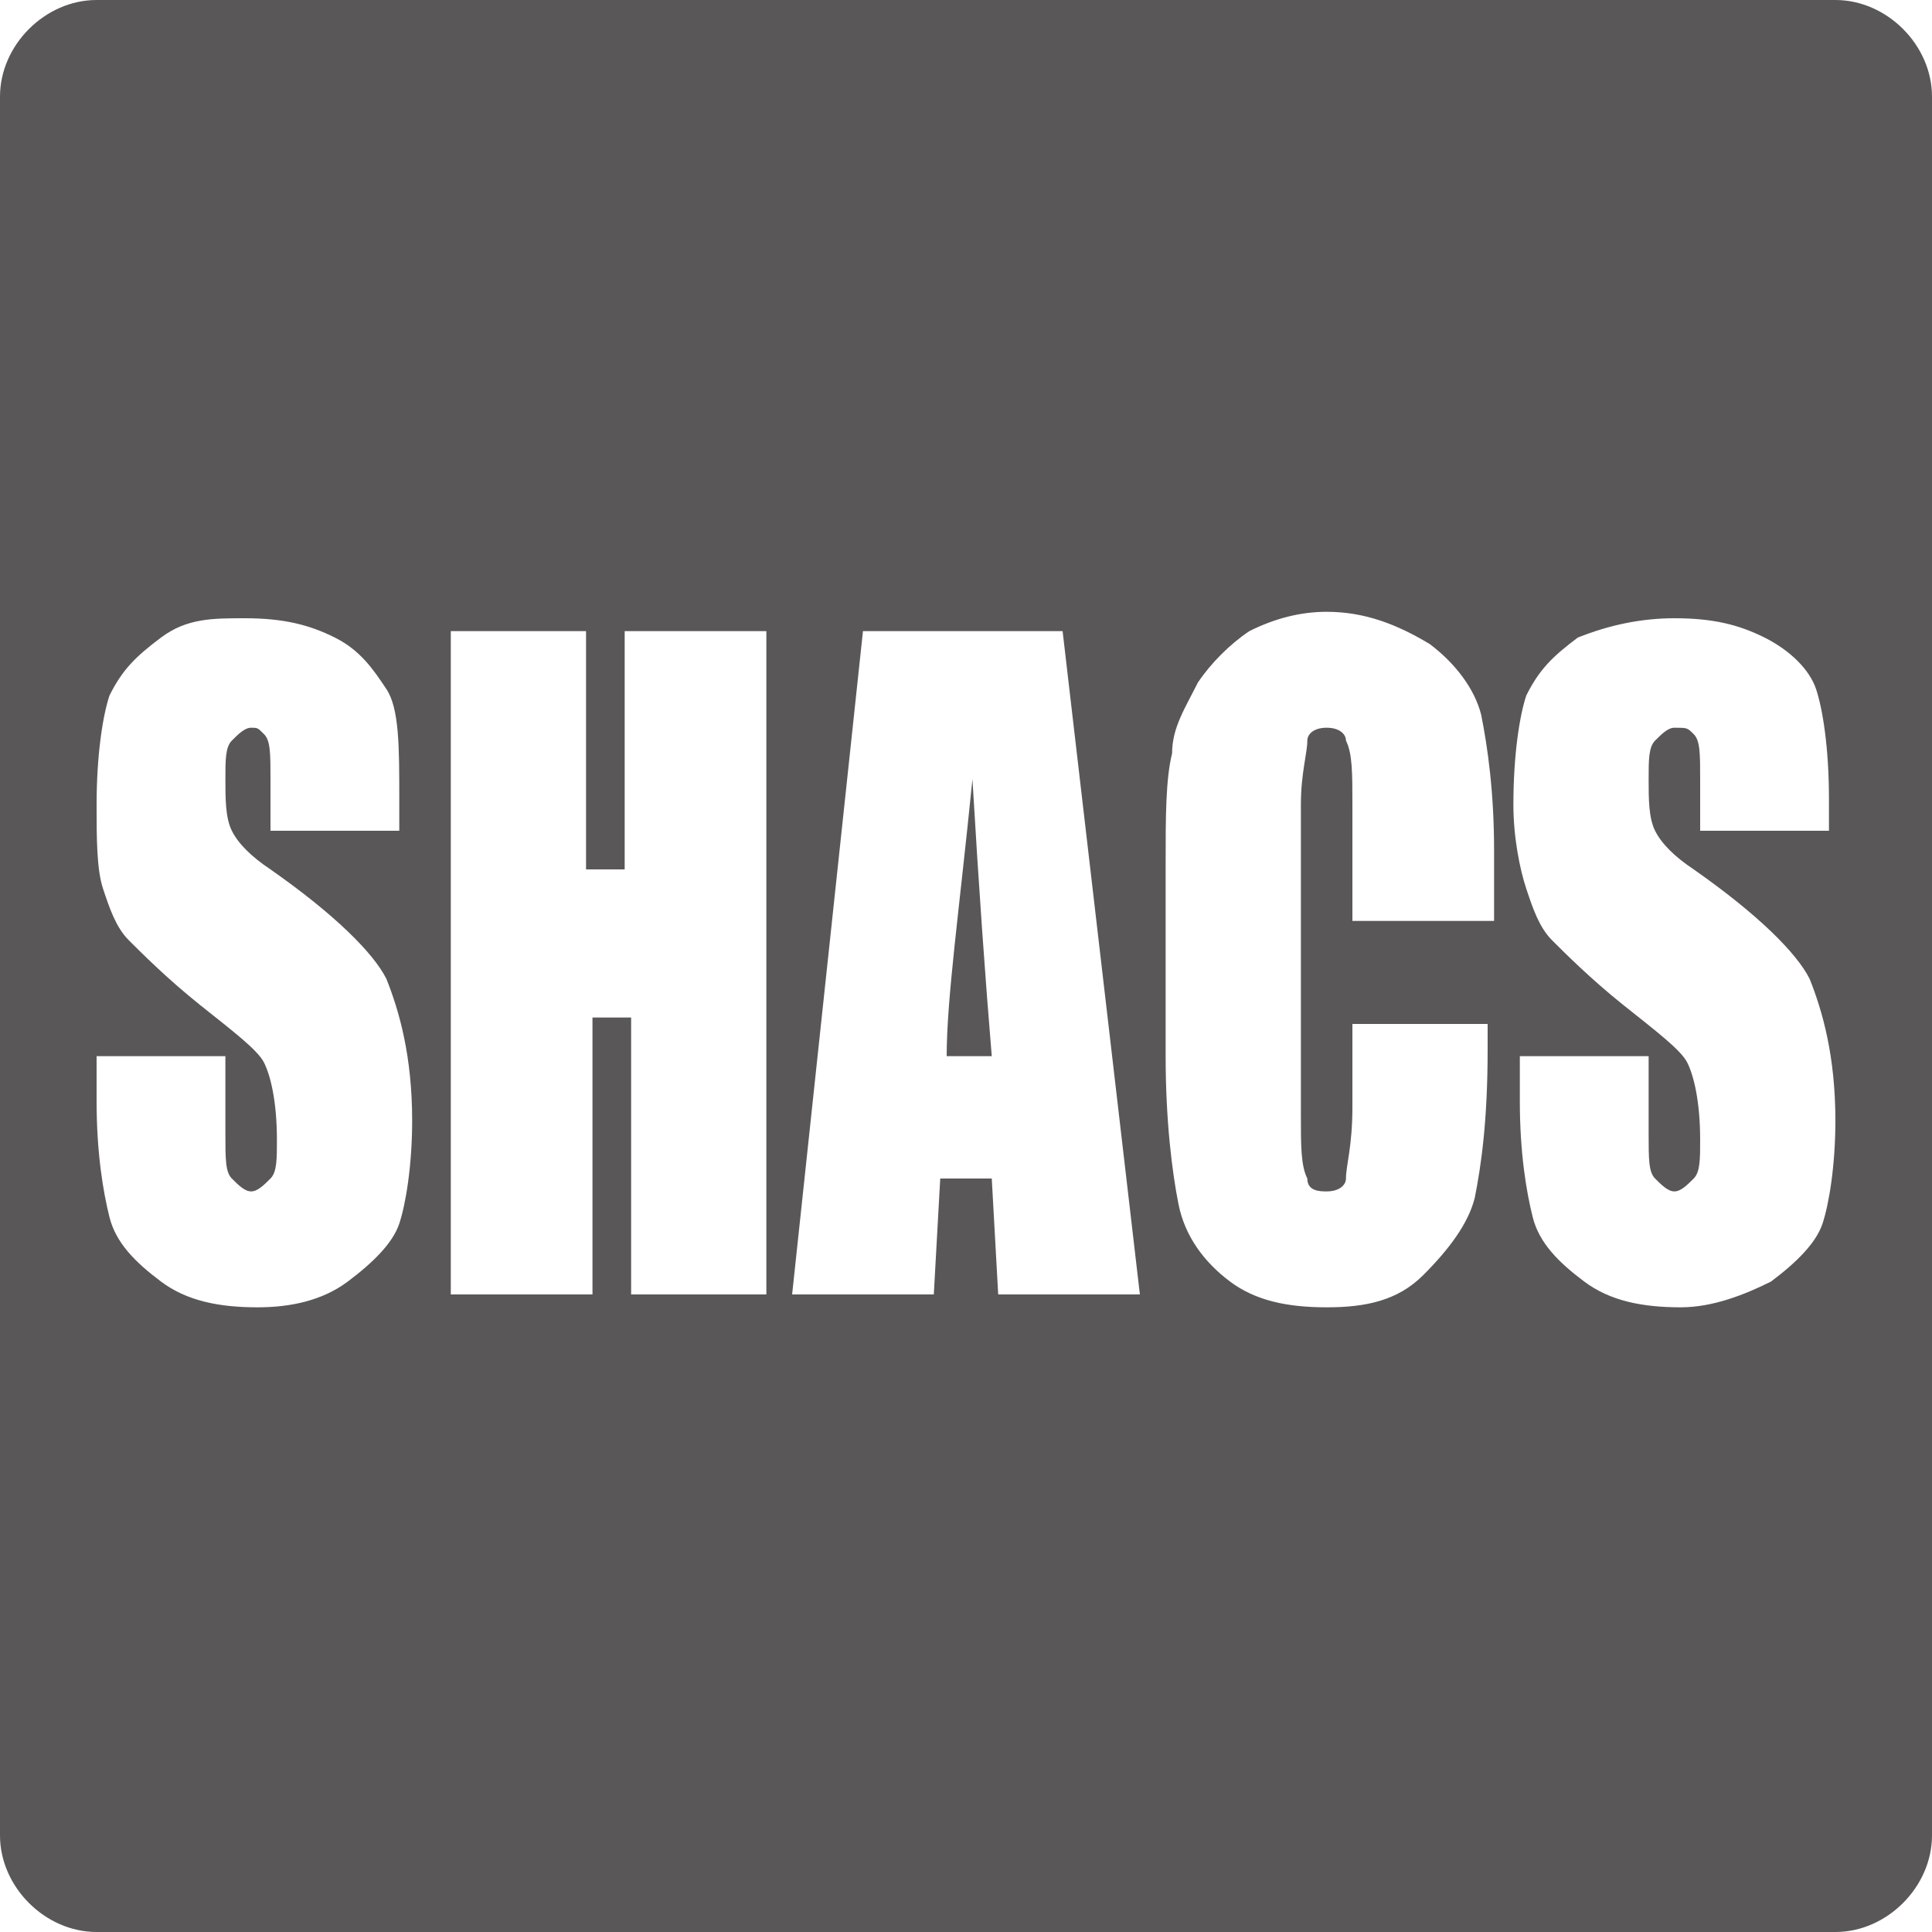 <?xml version="1.0" encoding="utf-8"?>
<!-- Generator: Adobe Illustrator 26.5.0, SVG Export Plug-In . SVG Version: 6.00 Build 0)  -->
<svg version="1.1" id="レイヤー_1" xmlns="http://www.w3.org/2000/svg" xmlns:xlink="http://www.w3.org/1999/xlink" x="0px"
	 y="0px" viewBox="0 0 30 30" style="enable-background:new 0 0 30 30;" xml:space="preserve">
<style type="text/css">
	.st0{fill:#595757;}
</style>
<g>
	<path class="st0" d="M14.7,16.4h0.7c-0.1-1.2-0.2-2.6-0.3-4.3C14.9,14.1,14.7,15.5,14.7,16.4z"/>
	<path class="st0" d="M28.5,0h-27C0.7,0,0,0.7,0,1.5v27C0,29.3,0.7,30,1.5,30h27c0.8,0,1.5-0.7,1.5-1.5v-27C30,0.7,29.3,0,28.5,0z
		 M6.2,19c-0.1,0.3-0.4,0.6-0.8,0.9C5,20.2,4.5,20.3,4,20.3c-0.6,0-1.1-0.1-1.5-0.4c-0.4-0.3-0.7-0.6-0.8-1c-0.1-0.4-0.2-1-0.2-1.8
		v-0.7h2v1.2c0,0.4,0,0.6,0.1,0.7c0.1,0.1,0.2,0.2,0.3,0.2c0.1,0,0.2-0.1,0.3-0.2c0.1-0.1,0.1-0.3,0.1-0.6c0-0.6-0.1-1-0.2-1.2
		c-0.1-0.2-0.5-0.5-1-0.9c-0.5-0.4-0.9-0.8-1.1-1c-0.2-0.2-0.3-0.5-0.4-0.8c-0.1-0.3-0.1-0.8-0.1-1.3c0-0.8,0.1-1.4,0.2-1.7
		c0.2-0.4,0.4-0.6,0.8-0.9c0.4-0.3,0.8-0.3,1.3-0.3c0.6,0,1,0.1,1.4,0.3c0.4,0.2,0.6,0.5,0.8,0.8s0.2,0.9,0.2,1.7v0.5h-2v-0.8
		c0-0.4,0-0.6-0.1-0.7C4,11.3,4,11.3,3.9,11.3c-0.1,0-0.2,0.1-0.3,0.2c-0.1,0.1-0.1,0.3-0.1,0.6c0,0.3,0,0.6,0.1,0.8
		c0.1,0.2,0.3,0.4,0.6,0.6c1,0.7,1.6,1.3,1.8,1.7c0.2,0.5,0.4,1.2,0.4,2.2C6.4,18.1,6.3,18.7,6.2,19z M11.9,20.1H9.8v-4.3H9.2v4.3H7
		V9.8h2.1v3.7h0.6V9.8h2.2V20.1z M15.5,20.1l-0.1-1.8h-0.8l-0.1,1.8h-2.2l1.1-10.3h3.1l1.2,10.3H15.5z M23.2,14.3h-0.1H21v-1.8
		c0-0.5,0-0.8-0.1-1c0-0.1-0.1-0.2-0.3-0.2c-0.2,0-0.3,0.1-0.3,0.2c0,0.2-0.1,0.5-0.1,1v4.8c0,0.5,0,0.8,0.1,1
		c0,0.2,0.2,0.2,0.3,0.2c0.2,0,0.3-0.1,0.3-0.2c0-0.2,0.1-0.5,0.1-1.1v-1.3h2.1v0.4c0,1.1-0.1,1.8-0.2,2.3c-0.1,0.4-0.4,0.8-0.8,1.2
		c-0.4,0.4-0.9,0.5-1.5,0.5c-0.6,0-1.1-0.1-1.5-0.4c-0.4-0.3-0.7-0.7-0.8-1.2c-0.1-0.5-0.2-1.3-0.2-2.3v-3c0-0.7,0-1.3,0.1-1.7
		c0-0.4,0.2-0.7,0.4-1.1c0.2-0.3,0.5-0.6,0.8-0.8c0.4-0.2,0.8-0.3,1.2-0.3c0.6,0,1.1,0.2,1.6,0.5c0.4,0.3,0.7,0.7,0.8,1.1
		c0.1,0.5,0.2,1.2,0.2,2.1V14.3z M28.3,19c-0.1,0.3-0.4,0.6-0.8,0.9c-0.4,0.2-0.9,0.4-1.4,0.4c-0.6,0-1.1-0.1-1.5-0.4
		c-0.4-0.3-0.7-0.6-0.8-1c-0.1-0.4-0.2-1-0.2-1.8v-0.7h2v1.2c0,0.4,0,0.6,0.1,0.7c0.1,0.1,0.2,0.2,0.3,0.2s0.2-0.1,0.3-0.2
		c0.1-0.1,0.1-0.3,0.1-0.6c0-0.6-0.1-1-0.2-1.2c-0.1-0.2-0.5-0.5-1-0.9c-0.5-0.4-0.9-0.8-1.1-1c-0.2-0.2-0.3-0.5-0.4-0.8
		c-0.1-0.3-0.2-0.8-0.2-1.3c0-0.8,0.1-1.4,0.2-1.7c0.2-0.4,0.4-0.6,0.8-0.9c0.5-0.2,1-0.3,1.5-0.3c0.6,0,1,0.1,1.4,0.3
		c0.4,0.2,0.7,0.5,0.8,0.8c0.1,0.3,0.2,0.9,0.2,1.7v0.5h-2v-0.8c0-0.4,0-0.6-0.1-0.7c-0.1-0.1-0.1-0.1-0.3-0.1
		c-0.1,0-0.2,0.1-0.3,0.2c-0.1,0.1-0.1,0.3-0.1,0.6c0,0.3,0,0.6,0.1,0.8c0.1,0.2,0.3,0.4,0.6,0.6c1,0.7,1.6,1.3,1.8,1.7
		c0.2,0.5,0.4,1.2,0.4,2.2C28.5,18.1,28.4,18.7,28.3,19z"/>
</g>
</svg>
